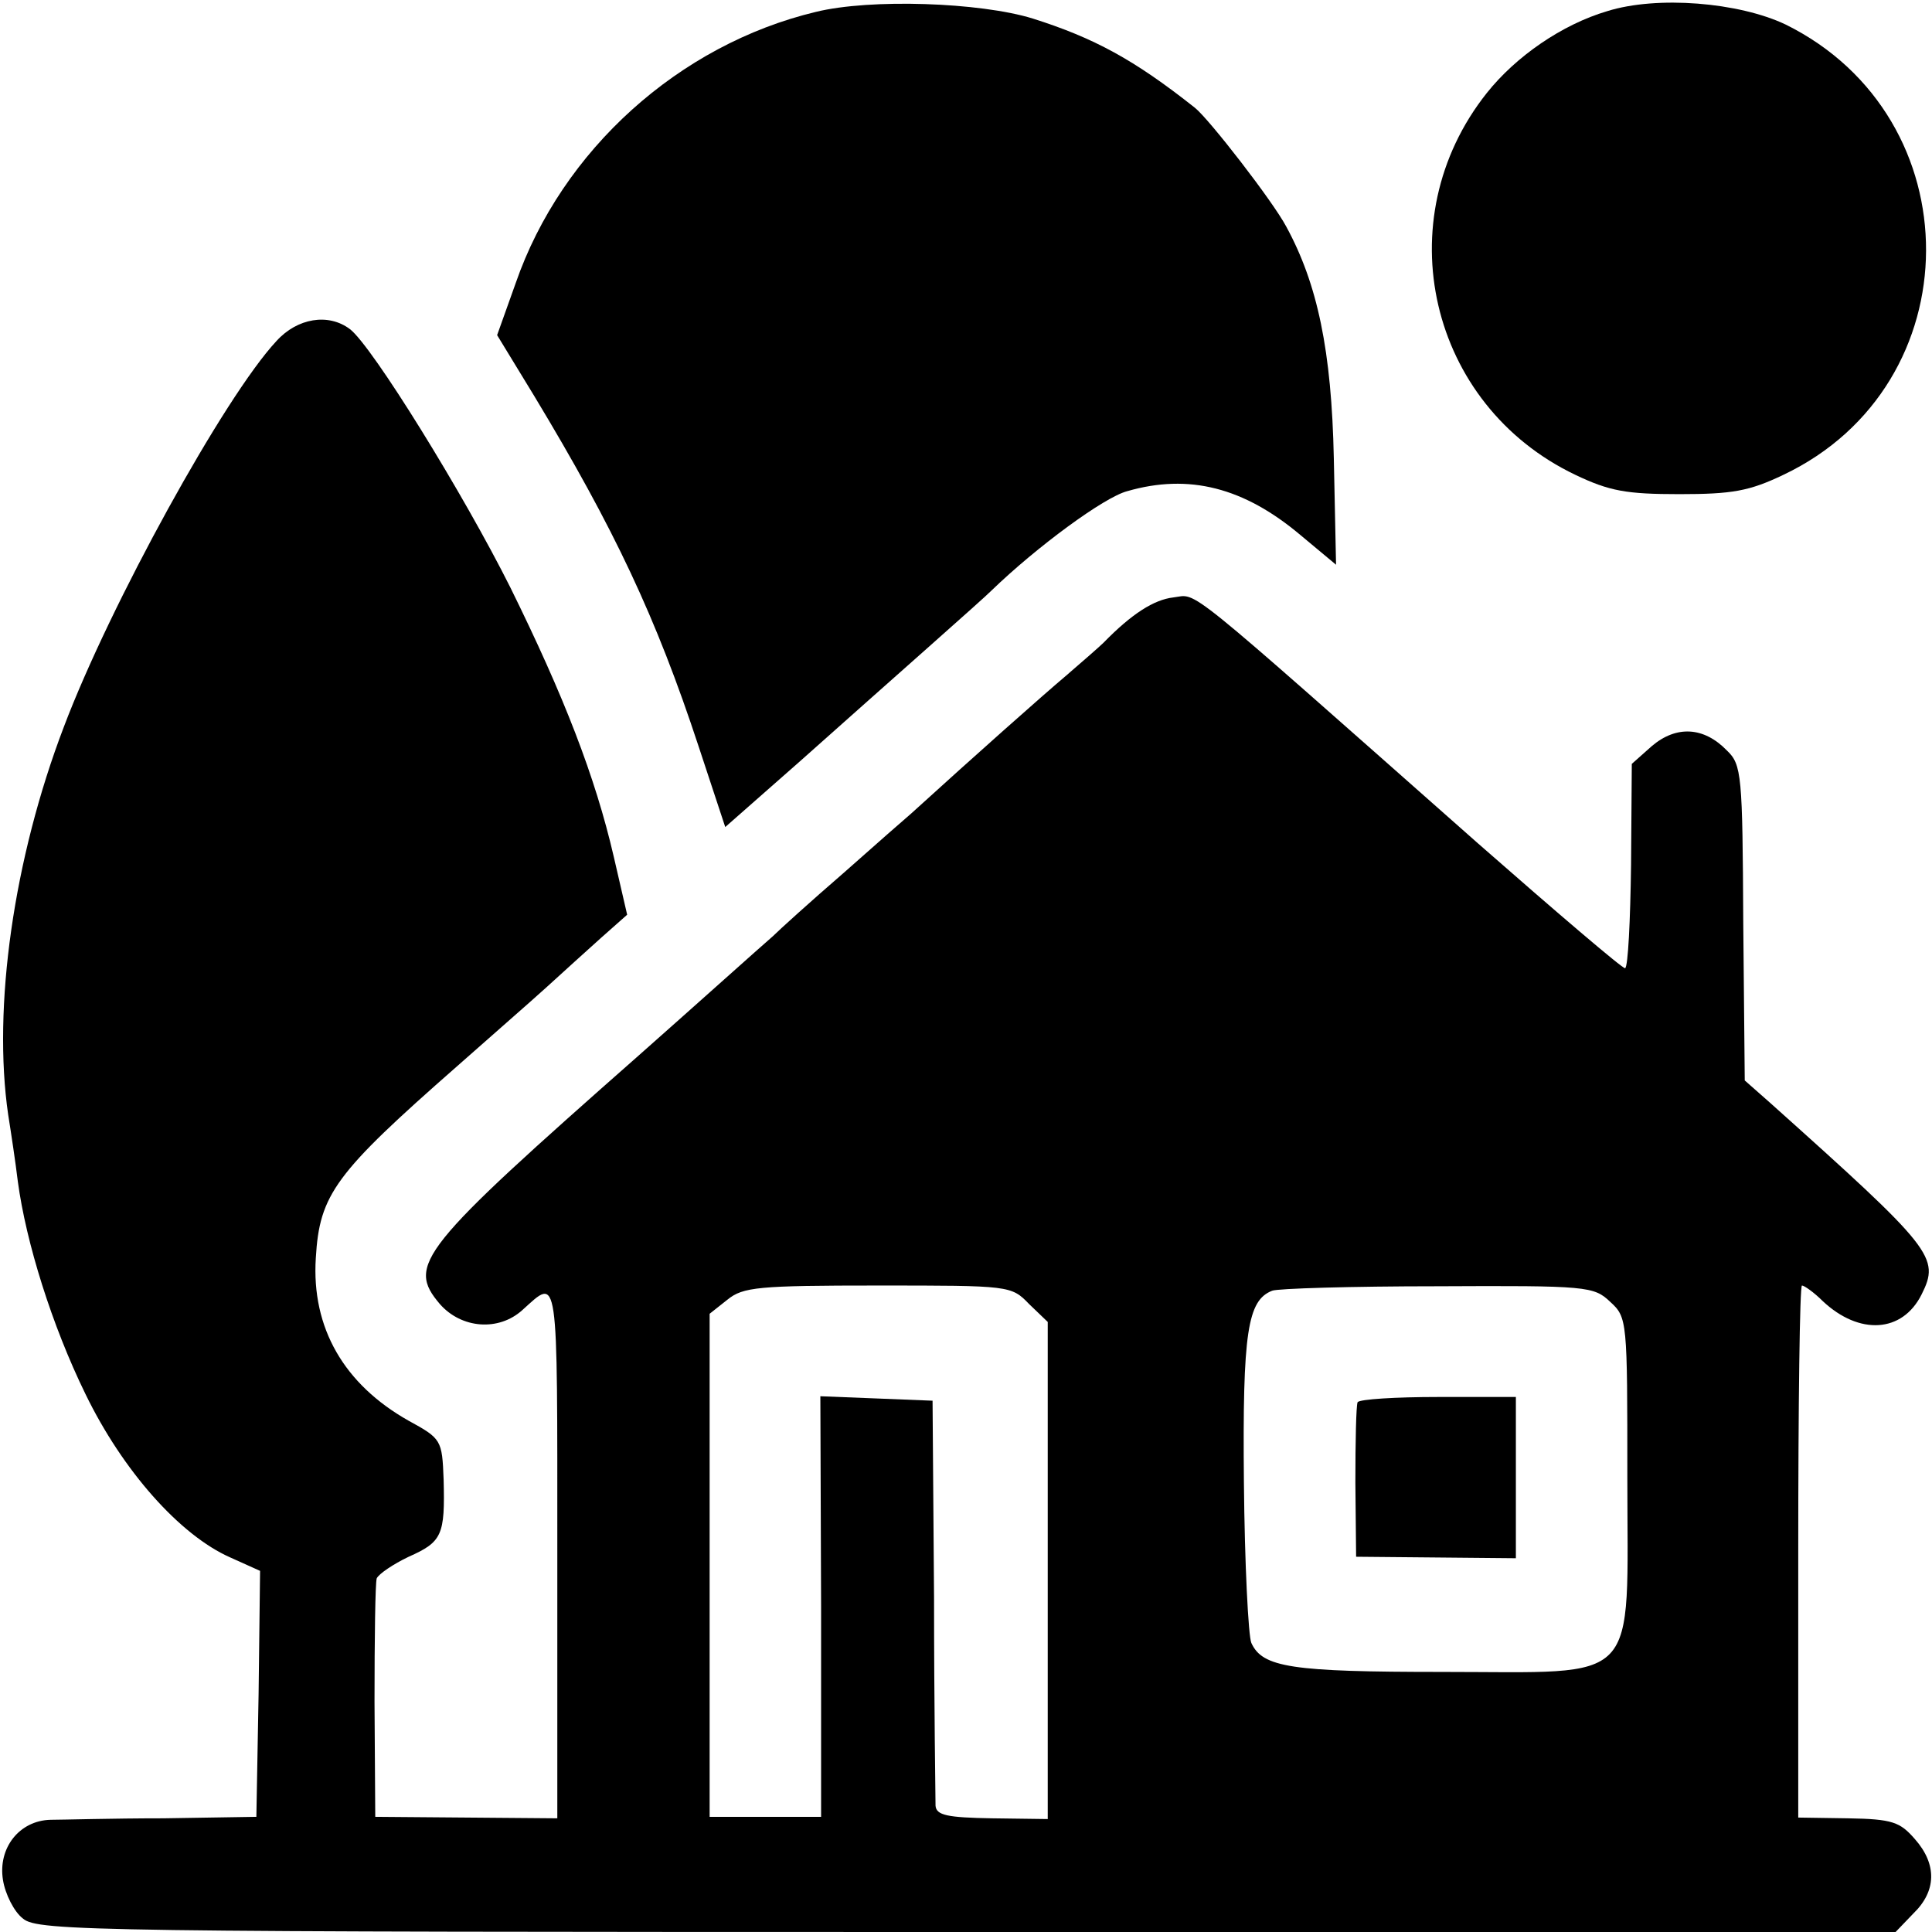 <?xml version="1.0" standalone="no"?>
<!DOCTYPE svg PUBLIC "-//W3C//DTD SVG 20010904//EN"
 "http://www.w3.org/TR/2001/REC-SVG-20010904/DTD/svg10.dtd">
<svg version="1.0" xmlns="http://www.w3.org/2000/svg"
 width="260pt" height="260pt" viewBox="0 0 260 260"
 preserveAspectRatio="xMidYMid meet">
<g transform="translate(0,260) scale(0.1,-0.1)"
fill="#000000" stroke="none">
<path d="M1098 2584 c-184 -44 -342 -186 -404 -365 l-25 -70 50 -82 c108 -179
164 -298 221 -471 l36 -109 100 88 c129 115 245 217 258 230 61 59 152 126
183 134 83 24 157 5 233 -59 l48 -40 -3 143 c-3 145 -22 235 -64 312 -18 34
-104 145 -123 160 -82 65 -136 94 -218 120 -71 22 -219 27 -292 9z"/>
<path d="M2163 2585 c-61 -18 -123 -61 -162 -110 -136 -171 -78 -420 119 -514
46 -22 69 -26 140 -26 71 0 94 4 140 26 255 121 256 481 3 606 -63 30 -173 39
-240 18z"/>
<path d="M372 2141 c-70 -75 -224 -355 -286 -519 -68 -178 -96 -378 -75 -522
4 -25 10 -65 13 -90 11 -82 46 -194 91 -286 50 -103 127 -190 195 -220 l40
-18 -2 -166 -3 -165 -125 -2 c-69 0 -137 -2 -152 -2 -42 -1 -71 -38 -64 -81 3
-19 15 -43 27 -52 20 -17 96 -18 1271 -18 l1249 0 24 25 c31 30 32 66 2 100
-20 23 -30 27 -90 28 l-67 1 0 358 c0 197 2 358 5 358 3 0 16 -9 28 -21 49
-46 107 -43 133 9 25 50 16 61 -204 258 l-34 30 -2 212 c-1 199 -2 213 -22
232 -31 32 -68 34 -101 6 l-27 -24 -1 -136 c-1 -75 -4 -137 -8 -139 -3 -1 -92
75 -198 168 -405 358 -376 335 -410 331 -26 -3 -56 -22 -94 -61 -5 -5 -28 -25
-50 -44 -32 -27 -121 -106 -209 -186 -6 -5 -47 -41 -91 -80 -44 -38 -87 -77
-95 -85 -14 -12 -111 -99 -180 -160 -296 -261 -313 -282 -268 -335 29 -33 79
-37 111 -8 49 44 47 58 47 -325 l0 -359 -122 1 -123 1 -1 155 c0 85 1 160 3
166 3 6 22 19 43 29 45 20 49 29 47 104 -2 53 -3 55 -47 79 -87 49 -131 125
-125 219 5 86 26 114 190 258 44 39 98 86 120 106 22 20 55 50 74 67 l35 31
-18 78 c-25 108 -67 216 -139 362 -63 126 -186 325 -216 348 -29 22 -71 15
-99 -16z m1013 -1296 l25 -24 0 -334 0 -335 -75 1 c-60 1 -75 4 -76 17 0 8 -2
134 -2 280 l-2 265 -75 3 -76 3 1 -283 0 -283 -75 0 -75 0 0 338 0 339 24 19
c21 17 41 19 203 19 177 0 179 0 203 -25z m782 3 c23 -21 23 -25 23 -235 0
-285 21 -263 -249 -263 -203 0 -242 6 -257 39 -4 9 -9 106 -10 216 -2 203 5
245 38 258 7 3 107 6 222 6 202 1 211 0 233 -21z"/>
<path d="M1827 713 c-2 -5 -3 -53 -3 -108 l1 -100 108 -1 107 -1 0 109 0 108
-104 0 c-58 0 -106 -3 -109 -7z"/>
</g>
</svg>
